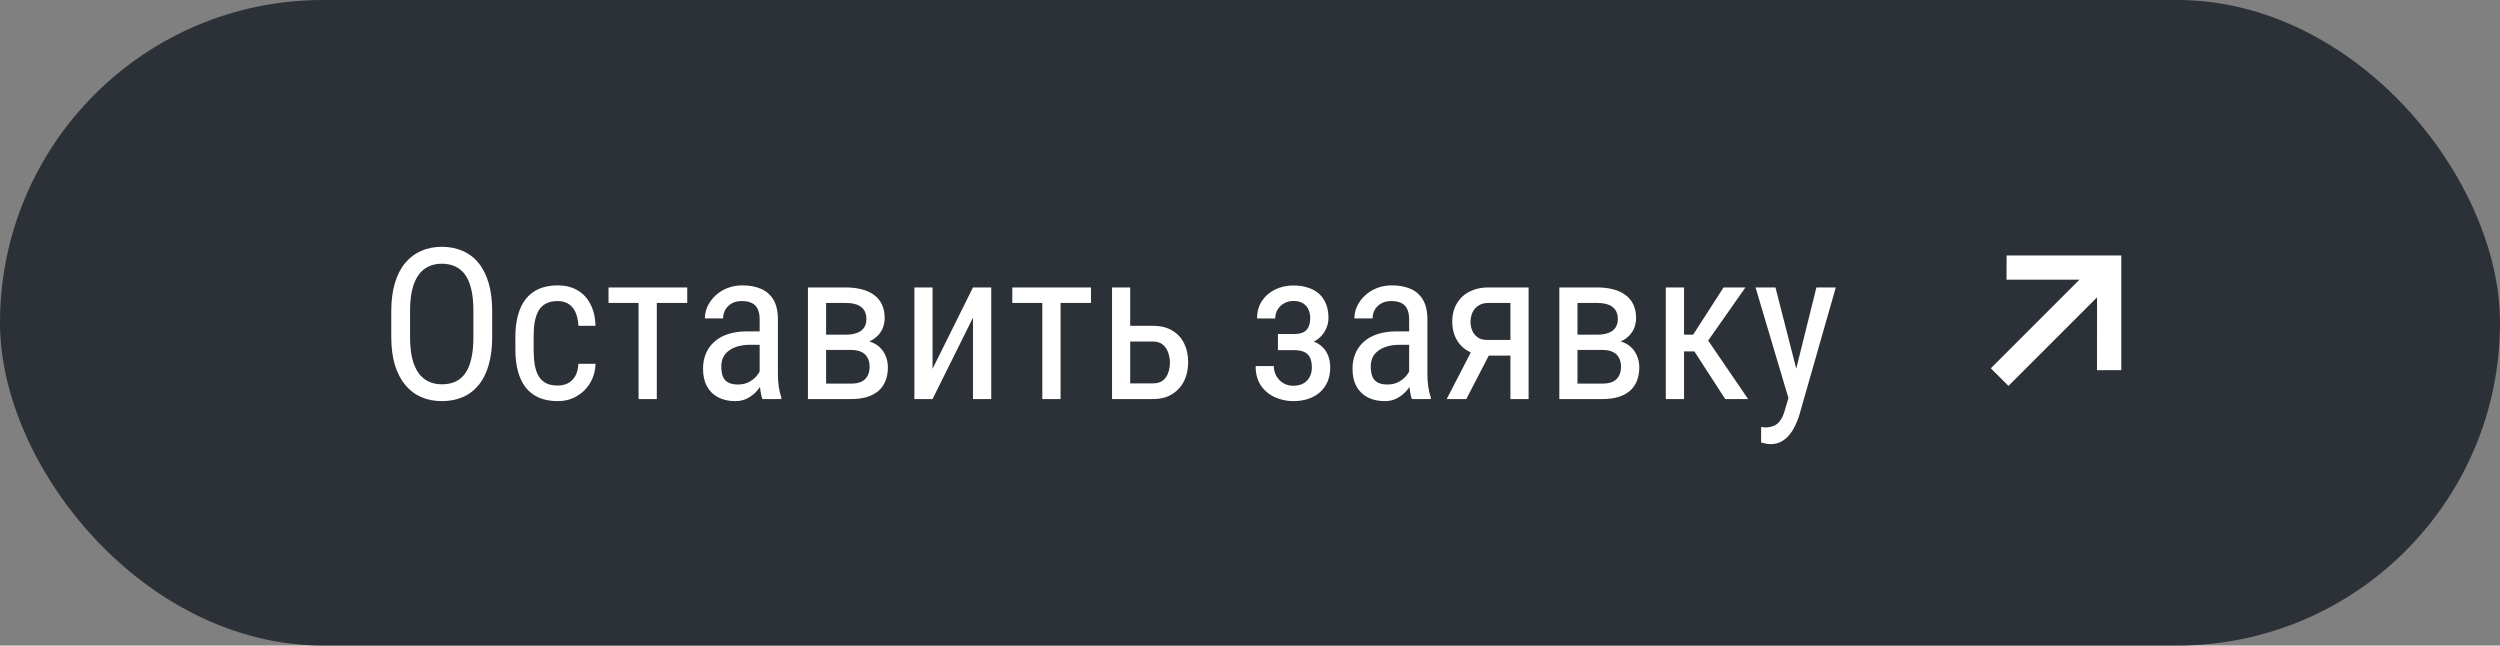 <?xml version="1.0" encoding="UTF-8"?> <svg xmlns="http://www.w3.org/2000/svg" width="213" height="55" viewBox="0 0 213 55" fill="none"><rect x="0" y="0" width="213" height="55" fill="#808080" stroke="none"/><rect width="213" height="55" rx="27.5" fill="#2C3137"></rect><path d="M41.933 26.494V28.718C41.933 29.62 41.833 30.414 41.634 31.1C41.44 31.779 41.156 32.348 40.781 32.805C40.406 33.262 39.955 33.605 39.428 33.833C38.9 34.062 38.306 34.176 37.644 34.176C37.005 34.176 36.422 34.062 35.895 33.833C35.367 33.605 34.913 33.262 34.532 32.805C34.151 32.348 33.855 31.779 33.645 31.1C33.44 30.414 33.337 29.62 33.337 28.718V26.494C33.337 25.592 33.44 24.801 33.645 24.121C33.85 23.436 34.143 22.864 34.523 22.407C34.904 21.95 35.358 21.607 35.886 21.379C36.413 21.145 36.996 21.027 37.635 21.027C38.297 21.027 38.892 21.145 39.419 21.379C39.952 21.607 40.403 21.95 40.773 22.407C41.148 22.864 41.435 23.436 41.634 24.121C41.833 24.801 41.933 25.592 41.933 26.494ZM40.333 28.718V26.477C40.333 25.773 40.274 25.17 40.157 24.666C40.04 24.156 39.867 23.74 39.639 23.418C39.41 23.096 39.129 22.858 38.795 22.706C38.461 22.548 38.074 22.469 37.635 22.469C37.219 22.469 36.844 22.548 36.51 22.706C36.182 22.858 35.9 23.096 35.666 23.418C35.432 23.74 35.25 24.156 35.121 24.666C34.998 25.17 34.937 25.773 34.937 26.477V28.718C34.937 29.427 34.998 30.036 35.121 30.546C35.25 31.05 35.432 31.466 35.666 31.794C35.906 32.116 36.193 32.356 36.527 32.515C36.861 32.667 37.233 32.743 37.644 32.743C38.083 32.743 38.47 32.667 38.804 32.515C39.144 32.356 39.425 32.116 39.648 31.794C39.876 31.466 40.046 31.05 40.157 30.546C40.274 30.036 40.333 29.427 40.333 28.718ZM47.523 32.849C47.833 32.849 48.114 32.787 48.366 32.664C48.624 32.535 48.835 32.336 48.999 32.066C49.163 31.791 49.257 31.434 49.28 30.994H50.739C50.716 31.627 50.555 32.184 50.256 32.664C49.963 33.139 49.576 33.511 49.096 33.78C48.621 34.044 48.097 34.176 47.523 34.176C46.907 34.176 46.371 34.076 45.914 33.877C45.463 33.678 45.088 33.391 44.789 33.016C44.496 32.635 44.276 32.175 44.13 31.636C43.983 31.091 43.91 30.473 43.91 29.781V28.709C43.91 28.018 43.983 27.402 44.13 26.863C44.276 26.318 44.496 25.858 44.789 25.483C45.088 25.102 45.463 24.812 45.914 24.613C46.371 24.414 46.907 24.314 47.523 24.314C48.167 24.314 48.724 24.452 49.192 24.727C49.667 24.997 50.036 25.39 50.3 25.905C50.569 26.415 50.716 27.033 50.739 27.76H49.28C49.257 27.291 49.172 26.901 49.025 26.591C48.879 26.274 48.68 26.04 48.428 25.888C48.176 25.73 47.874 25.65 47.523 25.65C47.112 25.65 46.773 25.724 46.503 25.87C46.239 26.011 46.031 26.216 45.879 26.485C45.727 26.755 45.618 27.077 45.554 27.452C45.495 27.827 45.466 28.246 45.466 28.709V29.781C45.466 30.244 45.495 30.666 45.554 31.047C45.618 31.422 45.724 31.744 45.87 32.014C46.023 32.283 46.233 32.491 46.503 32.638C46.773 32.778 47.112 32.849 47.523 32.849ZM55.96 24.49V34H54.404V24.49H55.96ZM58.553 24.49V25.809H51.847V24.49H58.553ZM64.723 32.374V27.215C64.723 26.84 64.664 26.538 64.547 26.31C64.436 26.081 64.266 25.914 64.037 25.809C63.815 25.703 63.533 25.65 63.193 25.65C62.865 25.65 62.581 25.718 62.341 25.852C62.106 25.987 61.925 26.166 61.796 26.389C61.673 26.611 61.611 26.857 61.611 27.127H60.056C60.056 26.787 60.129 26.45 60.275 26.116C60.428 25.782 60.645 25.48 60.926 25.211C61.207 24.936 61.544 24.719 61.937 24.561C62.335 24.396 62.78 24.314 63.273 24.314C63.858 24.314 64.377 24.411 64.828 24.605C65.279 24.792 65.634 25.1 65.892 25.527C66.149 25.955 66.278 26.523 66.278 27.232V31.926C66.278 32.242 66.302 32.579 66.349 32.937C66.401 33.294 66.475 33.602 66.568 33.859V34H64.96C64.884 33.812 64.825 33.563 64.784 33.253C64.743 32.937 64.723 32.644 64.723 32.374ZM64.969 28.234L64.986 29.377H63.905C63.536 29.377 63.199 29.418 62.895 29.5C62.596 29.582 62.338 29.702 62.121 29.86C61.904 30.013 61.737 30.203 61.62 30.432C61.509 30.66 61.453 30.921 61.453 31.214C61.453 31.595 61.506 31.899 61.611 32.128C61.717 32.351 61.875 32.512 62.086 32.611C62.297 32.711 62.563 32.761 62.886 32.761C63.278 32.761 63.624 32.67 63.923 32.488C64.222 32.307 64.453 32.087 64.617 31.829C64.787 31.571 64.866 31.331 64.855 31.108L65.197 31.838C65.174 32.066 65.098 32.315 64.969 32.585C64.846 32.849 64.673 33.103 64.45 33.35C64.228 33.59 63.964 33.789 63.659 33.947C63.36 34.1 63.023 34.176 62.648 34.176C62.098 34.176 61.614 34.07 61.198 33.859C60.788 33.648 60.469 33.338 60.24 32.928C60.012 32.518 59.898 32.011 59.898 31.407C59.898 30.95 59.977 30.528 60.135 30.142C60.293 29.755 60.527 29.421 60.838 29.14C61.148 28.852 61.538 28.63 62.007 28.472C62.481 28.314 63.029 28.234 63.65 28.234H64.969ZM72.527 29.816H69.987L69.97 28.516H72.009C72.413 28.516 72.747 28.466 73.011 28.366C73.28 28.267 73.482 28.117 73.617 27.918C73.752 27.719 73.819 27.473 73.819 27.18C73.819 26.951 73.781 26.752 73.705 26.582C73.629 26.406 73.515 26.263 73.362 26.151C73.216 26.034 73.031 25.949 72.809 25.896C72.586 25.838 72.325 25.809 72.026 25.809H70.383V34H68.836V24.49H72.026C72.542 24.49 73.005 24.543 73.415 24.648C73.831 24.754 74.183 24.915 74.47 25.132C74.763 25.343 74.985 25.612 75.138 25.94C75.296 26.269 75.375 26.655 75.375 27.101C75.375 27.388 75.325 27.66 75.226 27.918C75.126 28.176 74.977 28.404 74.777 28.604C74.584 28.803 74.344 28.967 74.057 29.096C73.769 29.219 73.439 29.298 73.064 29.333L72.527 29.816ZM72.527 34H69.407L70.207 32.682H72.527C72.885 32.682 73.178 32.626 73.406 32.515C73.635 32.398 73.805 32.233 73.916 32.023C74.033 31.806 74.092 31.548 74.092 31.249C74.092 30.95 74.033 30.695 73.916 30.484C73.805 30.268 73.635 30.104 73.406 29.992C73.178 29.875 72.885 29.816 72.527 29.816H70.444L70.462 28.516H73.037L73.582 29.008C74.033 29.049 74.411 29.178 74.716 29.395C75.026 29.611 75.258 29.887 75.41 30.221C75.568 30.549 75.647 30.906 75.647 31.293C75.647 31.738 75.577 32.131 75.436 32.471C75.296 32.81 75.091 33.095 74.821 33.323C74.552 33.546 74.224 33.716 73.837 33.833C73.45 33.944 73.014 34 72.527 34ZM79.453 31.425L82.898 24.49H84.454V34H82.898V27.065L79.453 34H77.906V24.49H79.453V31.425ZM90.36 24.49V34H88.805V24.49H90.36ZM92.953 24.49V25.809H86.247V24.49H92.953ZM95.906 27.76H98.227C98.883 27.76 99.434 27.895 99.879 28.164C100.324 28.428 100.661 28.794 100.89 29.263C101.118 29.726 101.232 30.253 101.232 30.845C101.232 31.284 101.168 31.697 101.039 32.084C100.91 32.465 100.717 32.799 100.459 33.086C100.207 33.373 99.894 33.599 99.519 33.763C99.149 33.921 98.719 34 98.227 34H94.746V24.49H96.293V32.664H98.227C98.59 32.664 98.877 32.579 99.088 32.409C99.299 32.239 99.448 32.02 99.536 31.75C99.63 31.48 99.677 31.199 99.677 30.906C99.677 30.619 99.63 30.338 99.536 30.062C99.448 29.787 99.299 29.559 99.088 29.377C98.877 29.189 98.59 29.096 98.227 29.096H95.906V27.76ZM110.417 29.456H108.879V28.454H110.294C110.634 28.454 110.9 28.398 111.094 28.287C111.287 28.17 111.425 28.009 111.507 27.804C111.589 27.599 111.63 27.358 111.63 27.083C111.63 26.837 111.583 26.605 111.489 26.389C111.396 26.166 111.243 25.987 111.032 25.852C110.821 25.712 110.54 25.642 110.188 25.642C109.901 25.642 109.641 25.709 109.406 25.844C109.172 25.973 108.987 26.151 108.853 26.38C108.718 26.602 108.65 26.855 108.65 27.136H107.104C107.104 26.556 107.241 26.058 107.517 25.642C107.798 25.22 108.173 24.895 108.642 24.666C109.11 24.438 109.626 24.323 110.188 24.323C110.657 24.323 111.076 24.385 111.445 24.508C111.814 24.625 112.128 24.801 112.386 25.035C112.644 25.264 112.84 25.551 112.975 25.896C113.115 26.236 113.186 26.632 113.186 27.083C113.186 27.405 113.121 27.71 112.992 27.997C112.863 28.284 112.679 28.539 112.438 28.762C112.198 28.979 111.905 29.148 111.56 29.271C111.22 29.395 110.839 29.456 110.417 29.456ZM108.879 28.841H110.417C110.886 28.841 111.302 28.896 111.665 29.008C112.028 29.113 112.333 29.271 112.579 29.482C112.831 29.693 113.019 29.954 113.142 30.265C113.271 30.569 113.335 30.921 113.335 31.319C113.335 31.765 113.259 32.166 113.106 32.523C112.954 32.875 112.737 33.174 112.456 33.42C112.181 33.666 111.85 33.853 111.463 33.982C111.082 34.111 110.657 34.176 110.188 34.176C109.661 34.176 109.151 34.07 108.659 33.859C108.173 33.648 107.771 33.323 107.455 32.884C107.139 32.438 106.98 31.873 106.98 31.188H108.527C108.527 31.475 108.595 31.747 108.729 32.005C108.87 32.263 109.063 32.471 109.31 32.629C109.562 32.787 109.854 32.866 110.188 32.866C110.54 32.866 110.833 32.796 111.067 32.655C111.302 32.515 111.478 32.327 111.595 32.093C111.712 31.858 111.771 31.604 111.771 31.328C111.771 30.971 111.718 30.684 111.612 30.467C111.507 30.25 111.346 30.092 111.129 29.992C110.912 29.887 110.634 29.834 110.294 29.834H108.879V28.841ZM120.059 32.374V27.215C120.059 26.84 120 26.538 119.883 26.31C119.771 26.081 119.602 25.914 119.373 25.809C119.15 25.703 118.869 25.65 118.529 25.65C118.201 25.65 117.917 25.718 117.677 25.852C117.442 25.987 117.261 26.166 117.132 26.389C117.009 26.611 116.947 26.857 116.947 27.127H115.392C115.392 26.787 115.465 26.45 115.611 26.116C115.764 25.782 115.98 25.48 116.262 25.211C116.543 24.936 116.88 24.719 117.272 24.561C117.671 24.396 118.116 24.314 118.608 24.314C119.194 24.314 119.713 24.411 120.164 24.605C120.615 24.792 120.97 25.1 121.228 25.527C121.485 25.955 121.614 26.523 121.614 27.232V31.926C121.614 32.242 121.638 32.579 121.685 32.937C121.737 33.294 121.811 33.602 121.904 33.859V34H120.296C120.22 33.812 120.161 33.563 120.12 33.253C120.079 32.937 120.059 32.644 120.059 32.374ZM120.305 28.234L120.322 29.377H119.241C118.872 29.377 118.535 29.418 118.23 29.5C117.932 29.582 117.674 29.702 117.457 29.86C117.24 30.013 117.073 30.203 116.956 30.432C116.845 30.66 116.789 30.921 116.789 31.214C116.789 31.595 116.842 31.899 116.947 32.128C117.053 32.351 117.211 32.512 117.422 32.611C117.633 32.711 117.899 32.761 118.222 32.761C118.614 32.761 118.96 32.67 119.259 32.488C119.558 32.307 119.789 32.087 119.953 31.829C120.123 31.571 120.202 31.331 120.19 31.108L120.533 31.838C120.51 32.066 120.434 32.315 120.305 32.585C120.182 32.849 120.009 33.103 119.786 33.35C119.563 33.59 119.3 33.789 118.995 33.947C118.696 34.1 118.359 34.176 117.984 34.176C117.434 34.176 116.95 34.07 116.534 33.859C116.124 33.648 115.805 33.338 115.576 32.928C115.348 32.518 115.233 32.011 115.233 31.407C115.233 30.95 115.312 30.528 115.471 30.142C115.629 29.755 115.863 29.421 116.174 29.14C116.484 28.852 116.874 28.63 117.343 28.472C117.817 28.314 118.365 28.234 118.986 28.234H120.305ZM125.604 29.465H127.274L124.928 34H123.258L125.604 29.465ZM126.826 24.49H130.236V34H128.689V25.809H126.826C126.469 25.809 126.176 25.888 125.947 26.046C125.719 26.198 125.552 26.398 125.446 26.644C125.341 26.89 125.288 27.145 125.288 27.408C125.288 27.666 125.335 27.915 125.429 28.155C125.528 28.39 125.681 28.583 125.886 28.735C126.097 28.888 126.366 28.964 126.694 28.964H129.076V30.3H126.694C126.226 30.3 125.807 30.227 125.438 30.08C125.074 29.934 124.764 29.731 124.506 29.474C124.254 29.21 124.061 28.902 123.926 28.551C123.797 28.193 123.732 27.807 123.732 27.391C123.732 26.975 123.8 26.591 123.935 26.239C124.075 25.888 124.277 25.58 124.541 25.316C124.811 25.053 125.136 24.851 125.517 24.71C125.897 24.564 126.334 24.49 126.826 24.49ZM136.547 29.816H134.007L133.989 28.516H136.028C136.433 28.516 136.767 28.466 137.03 28.366C137.3 28.267 137.502 28.117 137.637 27.918C137.771 27.719 137.839 27.473 137.839 27.18C137.839 26.951 137.801 26.752 137.725 26.582C137.648 26.406 137.534 26.263 137.382 26.151C137.235 26.034 137.051 25.949 136.828 25.896C136.605 25.838 136.345 25.809 136.046 25.809H134.402V34H132.855V24.49H136.046C136.562 24.49 137.024 24.543 137.435 24.648C137.851 24.754 138.202 24.915 138.489 25.132C138.782 25.343 139.005 25.612 139.157 25.94C139.315 26.269 139.395 26.655 139.395 27.101C139.395 27.388 139.345 27.66 139.245 27.918C139.146 28.176 138.996 28.404 138.797 28.604C138.604 28.803 138.363 28.967 138.076 29.096C137.789 29.219 137.458 29.298 137.083 29.333L136.547 29.816ZM136.547 34H133.427L134.227 32.682H136.547C136.904 32.682 137.197 32.626 137.426 32.515C137.654 32.398 137.824 32.233 137.936 32.023C138.053 31.806 138.111 31.548 138.111 31.249C138.111 30.95 138.053 30.695 137.936 30.484C137.824 30.268 137.654 30.104 137.426 29.992C137.197 29.875 136.904 29.816 136.547 29.816H134.464L134.481 28.516H137.057L137.602 29.008C138.053 29.049 138.431 29.178 138.735 29.395C139.046 29.611 139.277 29.887 139.43 30.221C139.588 30.549 139.667 30.906 139.667 31.293C139.667 31.738 139.597 32.131 139.456 32.471C139.315 32.81 139.11 33.095 138.841 33.323C138.571 33.546 138.243 33.716 137.856 33.833C137.47 33.944 137.033 34 136.547 34ZM143.481 24.49V34H141.926V24.49H143.481ZM148.711 24.49L144.888 29.939H142.963L142.717 28.516H144.255L146.848 24.49H148.711ZM146.988 34L144.202 29.693L145.195 28.516L148.939 34H146.988ZM152.64 33.016L154.758 24.49H156.41L153.272 35.468C153.196 35.702 153.094 35.954 152.965 36.224C152.842 36.499 152.684 36.76 152.49 37.006C152.297 37.252 152.065 37.451 151.796 37.603C151.526 37.762 151.21 37.841 150.847 37.841C150.735 37.841 150.592 37.823 150.416 37.788C150.246 37.753 150.123 37.724 150.047 37.7V36.382C150.082 36.388 150.138 36.394 150.214 36.399C150.29 36.411 150.346 36.417 150.381 36.417C150.686 36.417 150.943 36.367 151.154 36.268C151.371 36.174 151.556 36.013 151.708 35.784C151.86 35.562 151.989 35.254 152.095 34.861L152.64 33.016ZM151.269 24.49L153.158 31.873L153.562 33.587L152.455 34.185L149.572 24.49H151.269Z" fill="white"></path><g clip-path="url(#clip0_273_219)"><path d="M170.963 21.764L170.953 23.829L177.168 23.829L169.618 31.378L171.119 32.879L178.669 25.33L178.664 31.54L180.733 31.535L180.733 21.764L170.963 21.764Z" fill="white"></path></g><defs><clipPath id="clip0_273_219"><rect x="167" y="19.5" width="16" height="16" rx="3.339" fill="white"></rect></clipPath></defs></svg> 